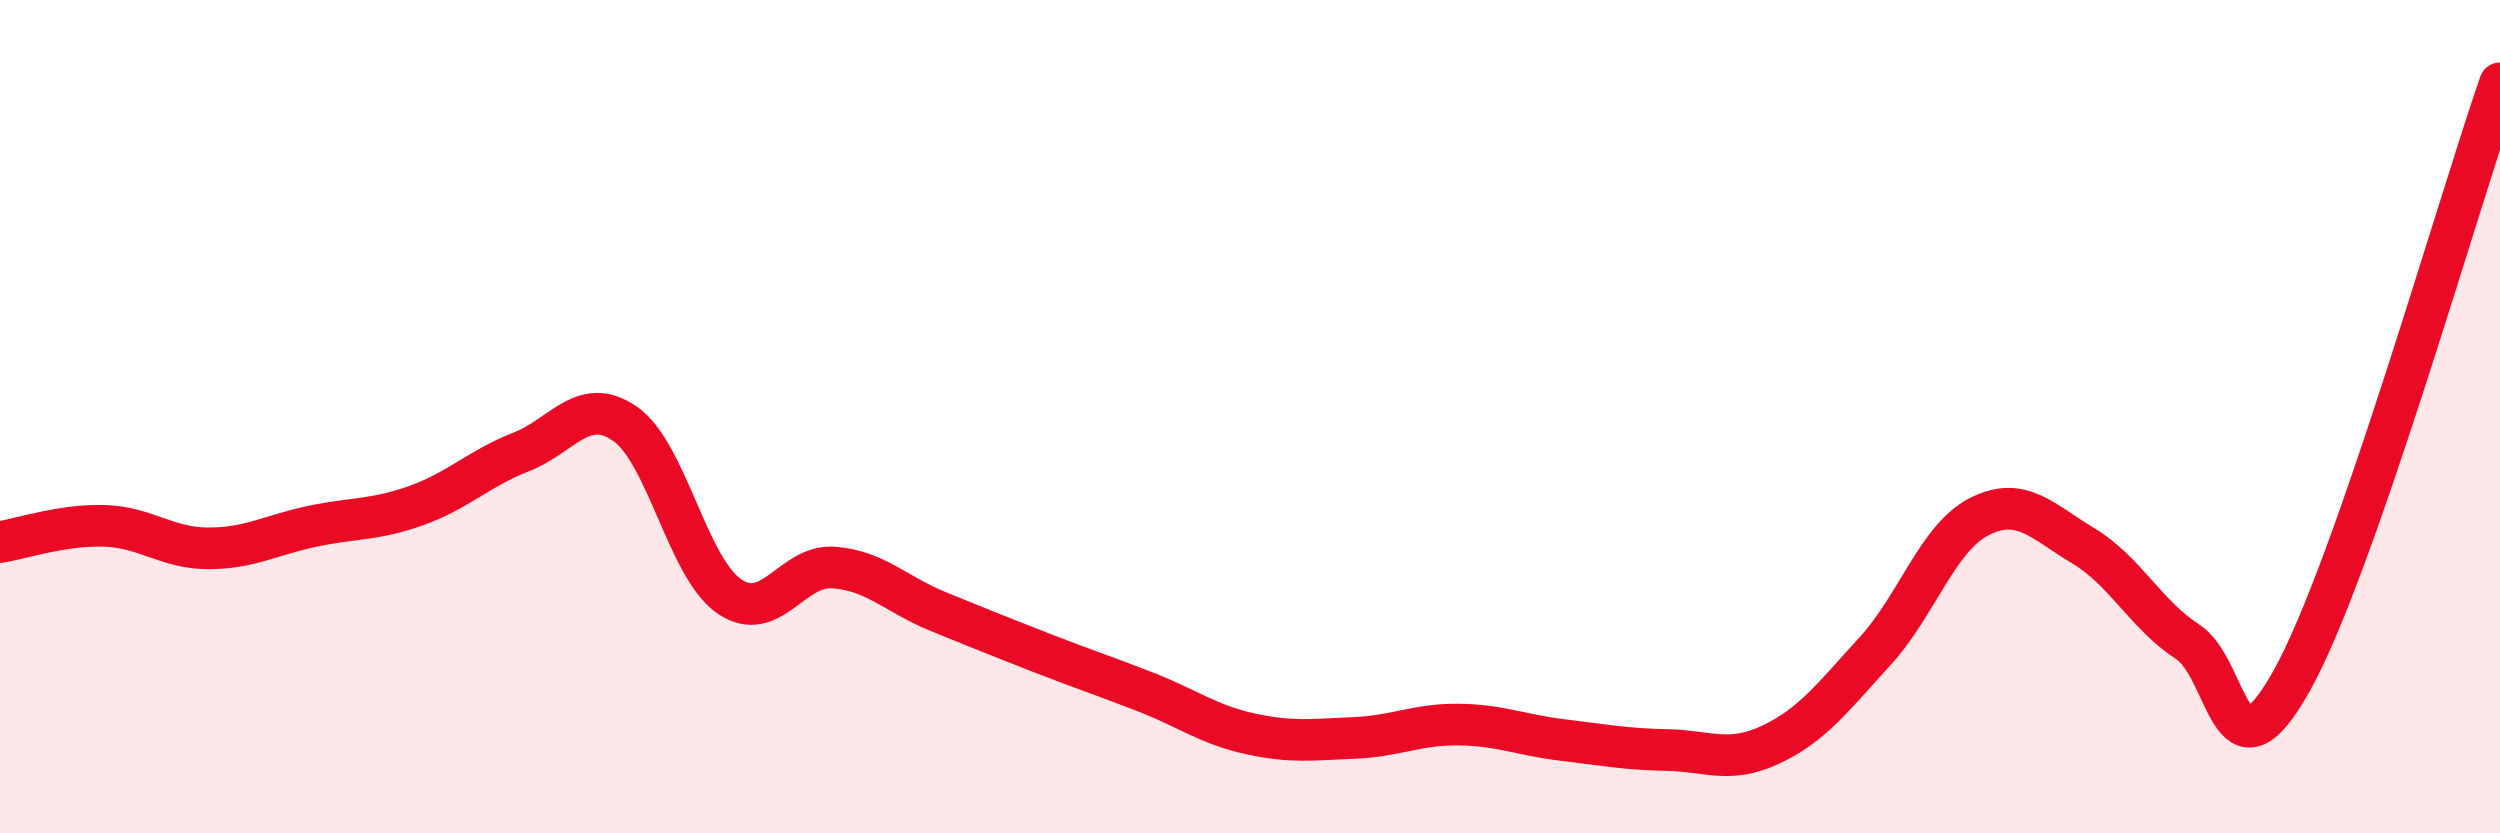 
    <svg width="60" height="20" viewBox="0 0 60 20" xmlns="http://www.w3.org/2000/svg">
      <path
        d="M 0,13.01 C 0.5,12.93 1.5,12.59 2.5,12.62 C 3.5,12.65 4,13.16 5,13.16 C 6,13.16 6.5,12.84 7.5,12.63 C 8.5,12.42 9,12.49 10,12.13 C 11,11.77 11.5,11.24 12.5,10.85 C 13.5,10.46 14,9.48 15,10.17 C 16,10.86 16.5,13.62 17.5,14.31 C 18.5,15 19,13.55 20,13.62 C 21,13.69 21.5,14.26 22.5,14.67 C 23.5,15.08 24,15.28 25,15.67 C 26,16.06 26.5,16.22 27.5,16.61 C 28.5,17 29,17.39 30,17.61 C 31,17.83 31.5,17.75 32.5,17.71 C 33.5,17.67 34,17.38 35,17.39 C 36,17.4 36.5,17.64 37.5,17.76 C 38.5,17.88 39,17.98 40,18 C 41,18.02 41.5,18.34 42.5,17.87 C 43.5,17.4 44,16.72 45,15.63 C 46,14.54 46.5,12.91 47.5,12.4 C 48.5,11.89 49,12.5 50,13.1 C 51,13.7 51.5,14.75 52.5,15.4 C 53.5,16.05 53.5,19.02 55,16.34 C 56.5,13.66 59,4.87 60,2L60 20L0 20Z"
        fill="#EB0A25"
        opacity="0.1"
        stroke-linecap="round"
        stroke-linejoin="round"
      />
      <path
        d="M 0,13.01 C 0.5,12.93 1.5,12.59 2.5,12.62 C 3.5,12.65 4,13.16 5,13.16 C 6,13.16 6.5,12.84 7.5,12.63 C 8.5,12.42 9,12.49 10,12.13 C 11,11.77 11.5,11.24 12.5,10.85 C 13.5,10.46 14,9.48 15,10.17 C 16,10.86 16.5,13.62 17.5,14.31 C 18.5,15 19,13.55 20,13.62 C 21,13.69 21.5,14.26 22.5,14.67 C 23.5,15.08 24,15.28 25,15.67 C 26,16.06 26.5,16.22 27.5,16.61 C 28.5,17 29,17.39 30,17.61 C 31,17.83 31.5,17.75 32.5,17.71 C 33.5,17.67 34,17.38 35,17.39 C 36,17.4 36.5,17.64 37.5,17.76 C 38.5,17.88 39,17.98 40,18 C 41,18.02 41.5,18.34 42.5,17.87 C 43.5,17.4 44,16.72 45,15.63 C 46,14.54 46.5,12.91 47.5,12.4 C 48.5,11.89 49,12.5 50,13.1 C 51,13.7 51.5,14.75 52.5,15.4 C 53.5,16.05 53.5,19.02 55,16.34 C 56.5,13.66 59,4.87 60,2"
        stroke="#EB0A25"
        stroke-width="1"
        fill="none"
        stroke-linecap="round"
        stroke-linejoin="round"
      />
    </svg>
  